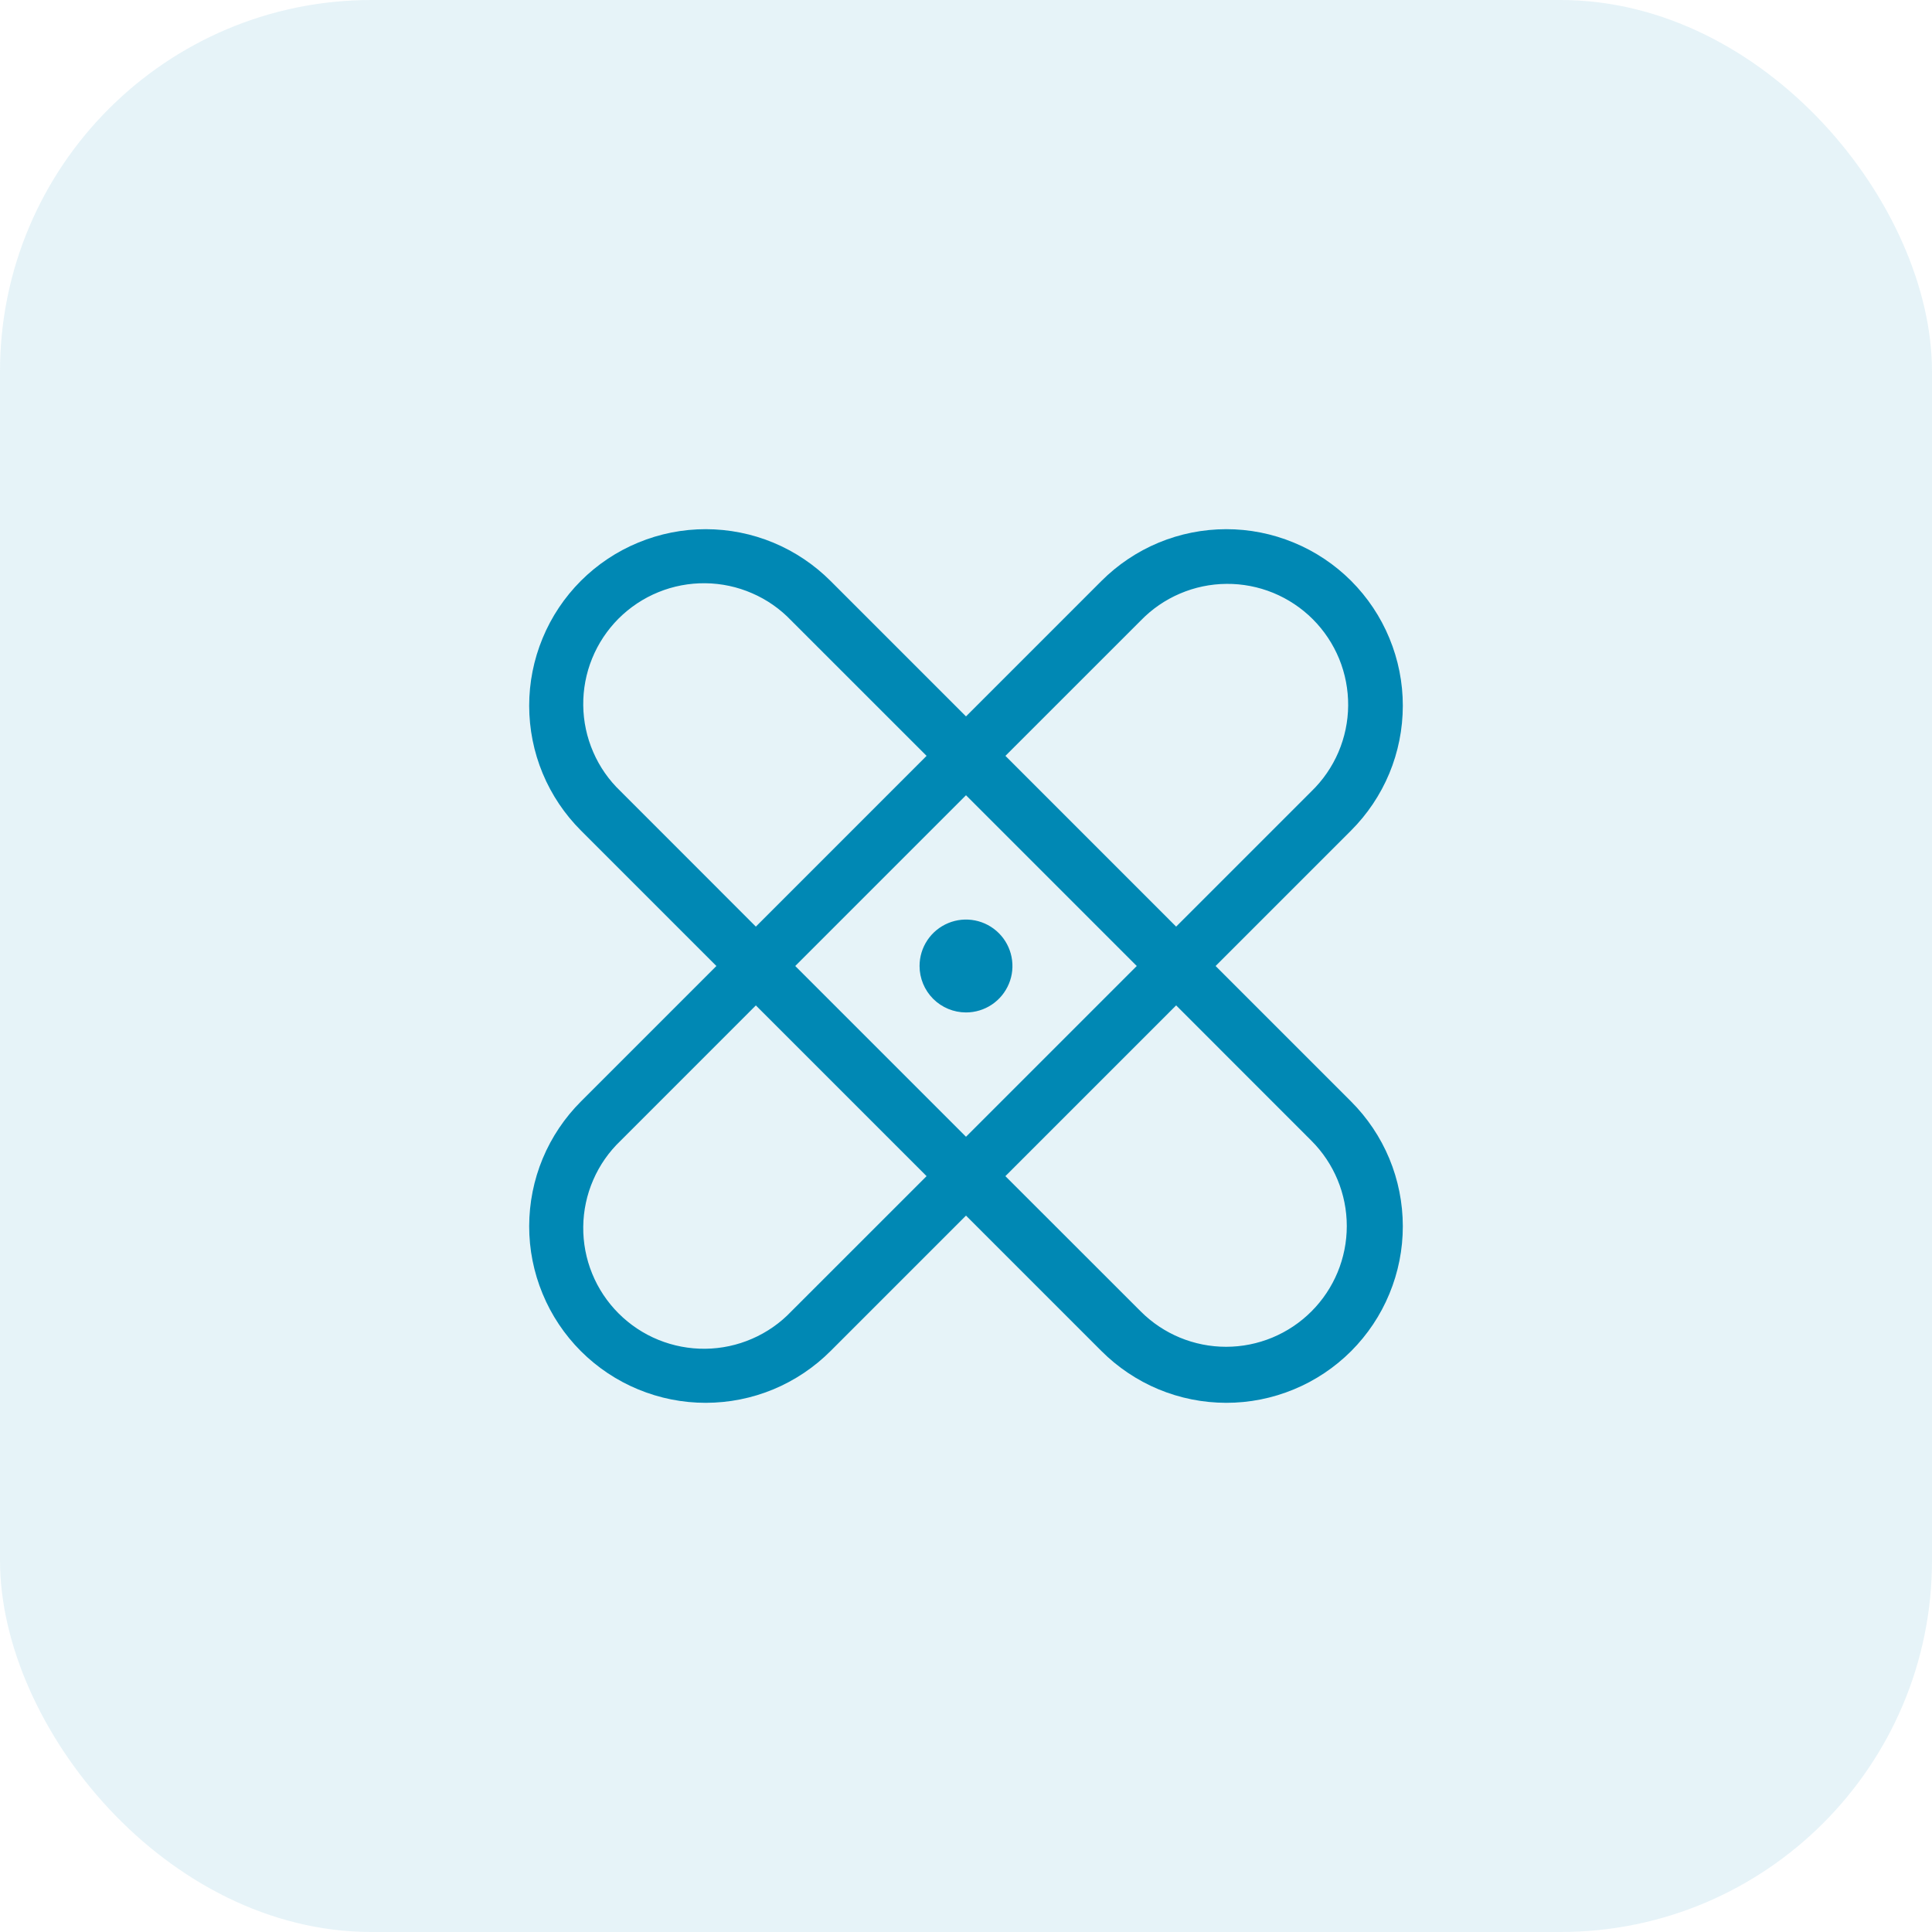 <svg width="52" height="52" viewBox="0 0 52 52" fill="none" xmlns="http://www.w3.org/2000/svg">
<rect width="52" height="52" rx="10" fill="#0088B4" fill-opacity="0.1"/>
<path d="M32.718 26L36.359 22.359C36.801 21.918 37.153 21.394 37.393 20.818C37.633 20.241 37.756 19.623 37.757 18.998C37.758 18.373 37.635 17.755 37.396 17.178C37.158 16.6 36.807 16.076 36.366 15.634C35.924 15.193 35.4 14.842 34.822 14.604C34.245 14.365 33.627 14.242 33.002 14.243C32.377 14.244 31.759 14.367 31.182 14.607C30.606 14.847 30.082 15.199 29.641 15.641L26 19.282L22.359 15.641C21.918 15.199 21.394 14.847 20.818 14.607C20.241 14.367 19.623 14.244 18.998 14.243C18.373 14.242 17.755 14.365 17.178 14.604C16.6 14.842 16.076 15.193 15.634 15.634C15.193 16.076 14.842 16.6 14.604 17.178C14.365 17.755 14.242 18.373 14.243 18.998C14.244 19.623 14.367 20.241 14.607 20.818C14.847 21.394 15.199 21.918 15.641 22.359L19.282 26L15.641 29.641C15.199 30.082 14.847 30.606 14.607 31.182C14.367 31.759 14.244 32.377 14.243 33.002C14.242 33.627 14.365 34.245 14.604 34.822C14.842 35.4 15.193 35.924 15.634 36.366C16.076 36.807 16.6 37.158 17.178 37.396C17.755 37.635 18.373 37.758 18.998 37.757C19.623 37.756 20.241 37.633 20.818 37.393C21.394 37.153 21.918 36.801 22.359 36.359L26 32.718L29.641 36.359C30.082 36.801 30.606 37.153 31.182 37.393C31.759 37.633 32.377 37.756 33.002 37.757C33.627 37.758 34.245 37.635 34.822 37.396C35.4 37.158 35.924 36.807 36.366 36.366C36.807 35.924 37.158 35.4 37.396 34.822C37.635 34.245 37.758 33.627 37.757 33.002C37.756 32.377 37.633 31.759 37.393 31.182C37.153 30.606 36.801 30.082 36.359 29.641L32.718 26ZM30.703 16.703C31.003 16.393 31.361 16.146 31.758 15.977C32.154 15.807 32.58 15.718 33.011 15.715C33.442 15.711 33.87 15.794 34.269 15.957C34.667 16.121 35.03 16.362 35.335 16.667C35.639 16.972 35.88 17.334 36.044 17.733C36.207 18.132 36.289 18.559 36.286 18.991C36.283 19.422 36.193 19.848 36.024 20.244C35.854 20.64 35.607 20.999 35.297 21.299L31.656 24.94L27.061 20.344L30.703 16.703ZM30.596 26L26 30.596L21.404 26L26 21.404L30.596 26ZM16.703 21.297C16.389 20.998 16.139 20.64 15.967 20.242C15.794 19.845 15.703 19.418 15.698 18.985C15.693 18.552 15.774 18.122 15.938 17.721C16.101 17.32 16.343 16.956 16.649 16.649C16.956 16.343 17.32 16.101 17.721 15.938C18.122 15.774 18.552 15.693 18.985 15.698C19.418 15.703 19.845 15.794 20.242 15.967C20.64 16.139 20.998 16.389 21.297 16.703L24.939 20.344L20.344 24.94L16.703 21.297ZM21.297 35.297C20.998 35.611 20.64 35.861 20.242 36.033C19.845 36.206 19.418 36.297 18.985 36.302C18.552 36.307 18.122 36.225 17.721 36.062C17.32 35.899 16.956 35.657 16.649 35.35C16.343 35.044 16.101 34.68 15.938 34.279C15.774 33.878 15.693 33.448 15.698 33.015C15.703 32.582 15.794 32.155 15.967 31.758C16.139 31.36 16.389 31.002 16.703 30.703L20.344 27.061L24.939 31.656L21.297 35.297ZM35.297 35.297C34.688 35.907 33.862 36.249 33 36.249C32.138 36.249 31.312 35.907 30.703 35.297L27.06 31.656L31.656 27.06L35.297 30.703C35.907 31.312 36.249 32.138 36.249 33C36.249 33.862 35.907 34.688 35.297 35.297ZM24.75 26C24.75 25.753 24.823 25.511 24.961 25.305C25.098 25.1 25.293 24.94 25.522 24.845C25.75 24.75 26.001 24.726 26.244 24.774C26.486 24.822 26.709 24.941 26.884 25.116C27.059 25.291 27.178 25.514 27.226 25.756C27.274 25.999 27.25 26.25 27.155 26.478C27.06 26.707 26.9 26.902 26.695 27.039C26.489 27.177 26.247 27.25 26 27.25C25.669 27.25 25.351 27.118 25.116 26.884C24.882 26.649 24.75 26.331 24.75 26Z" fill="#0088B4"/>
</svg>

